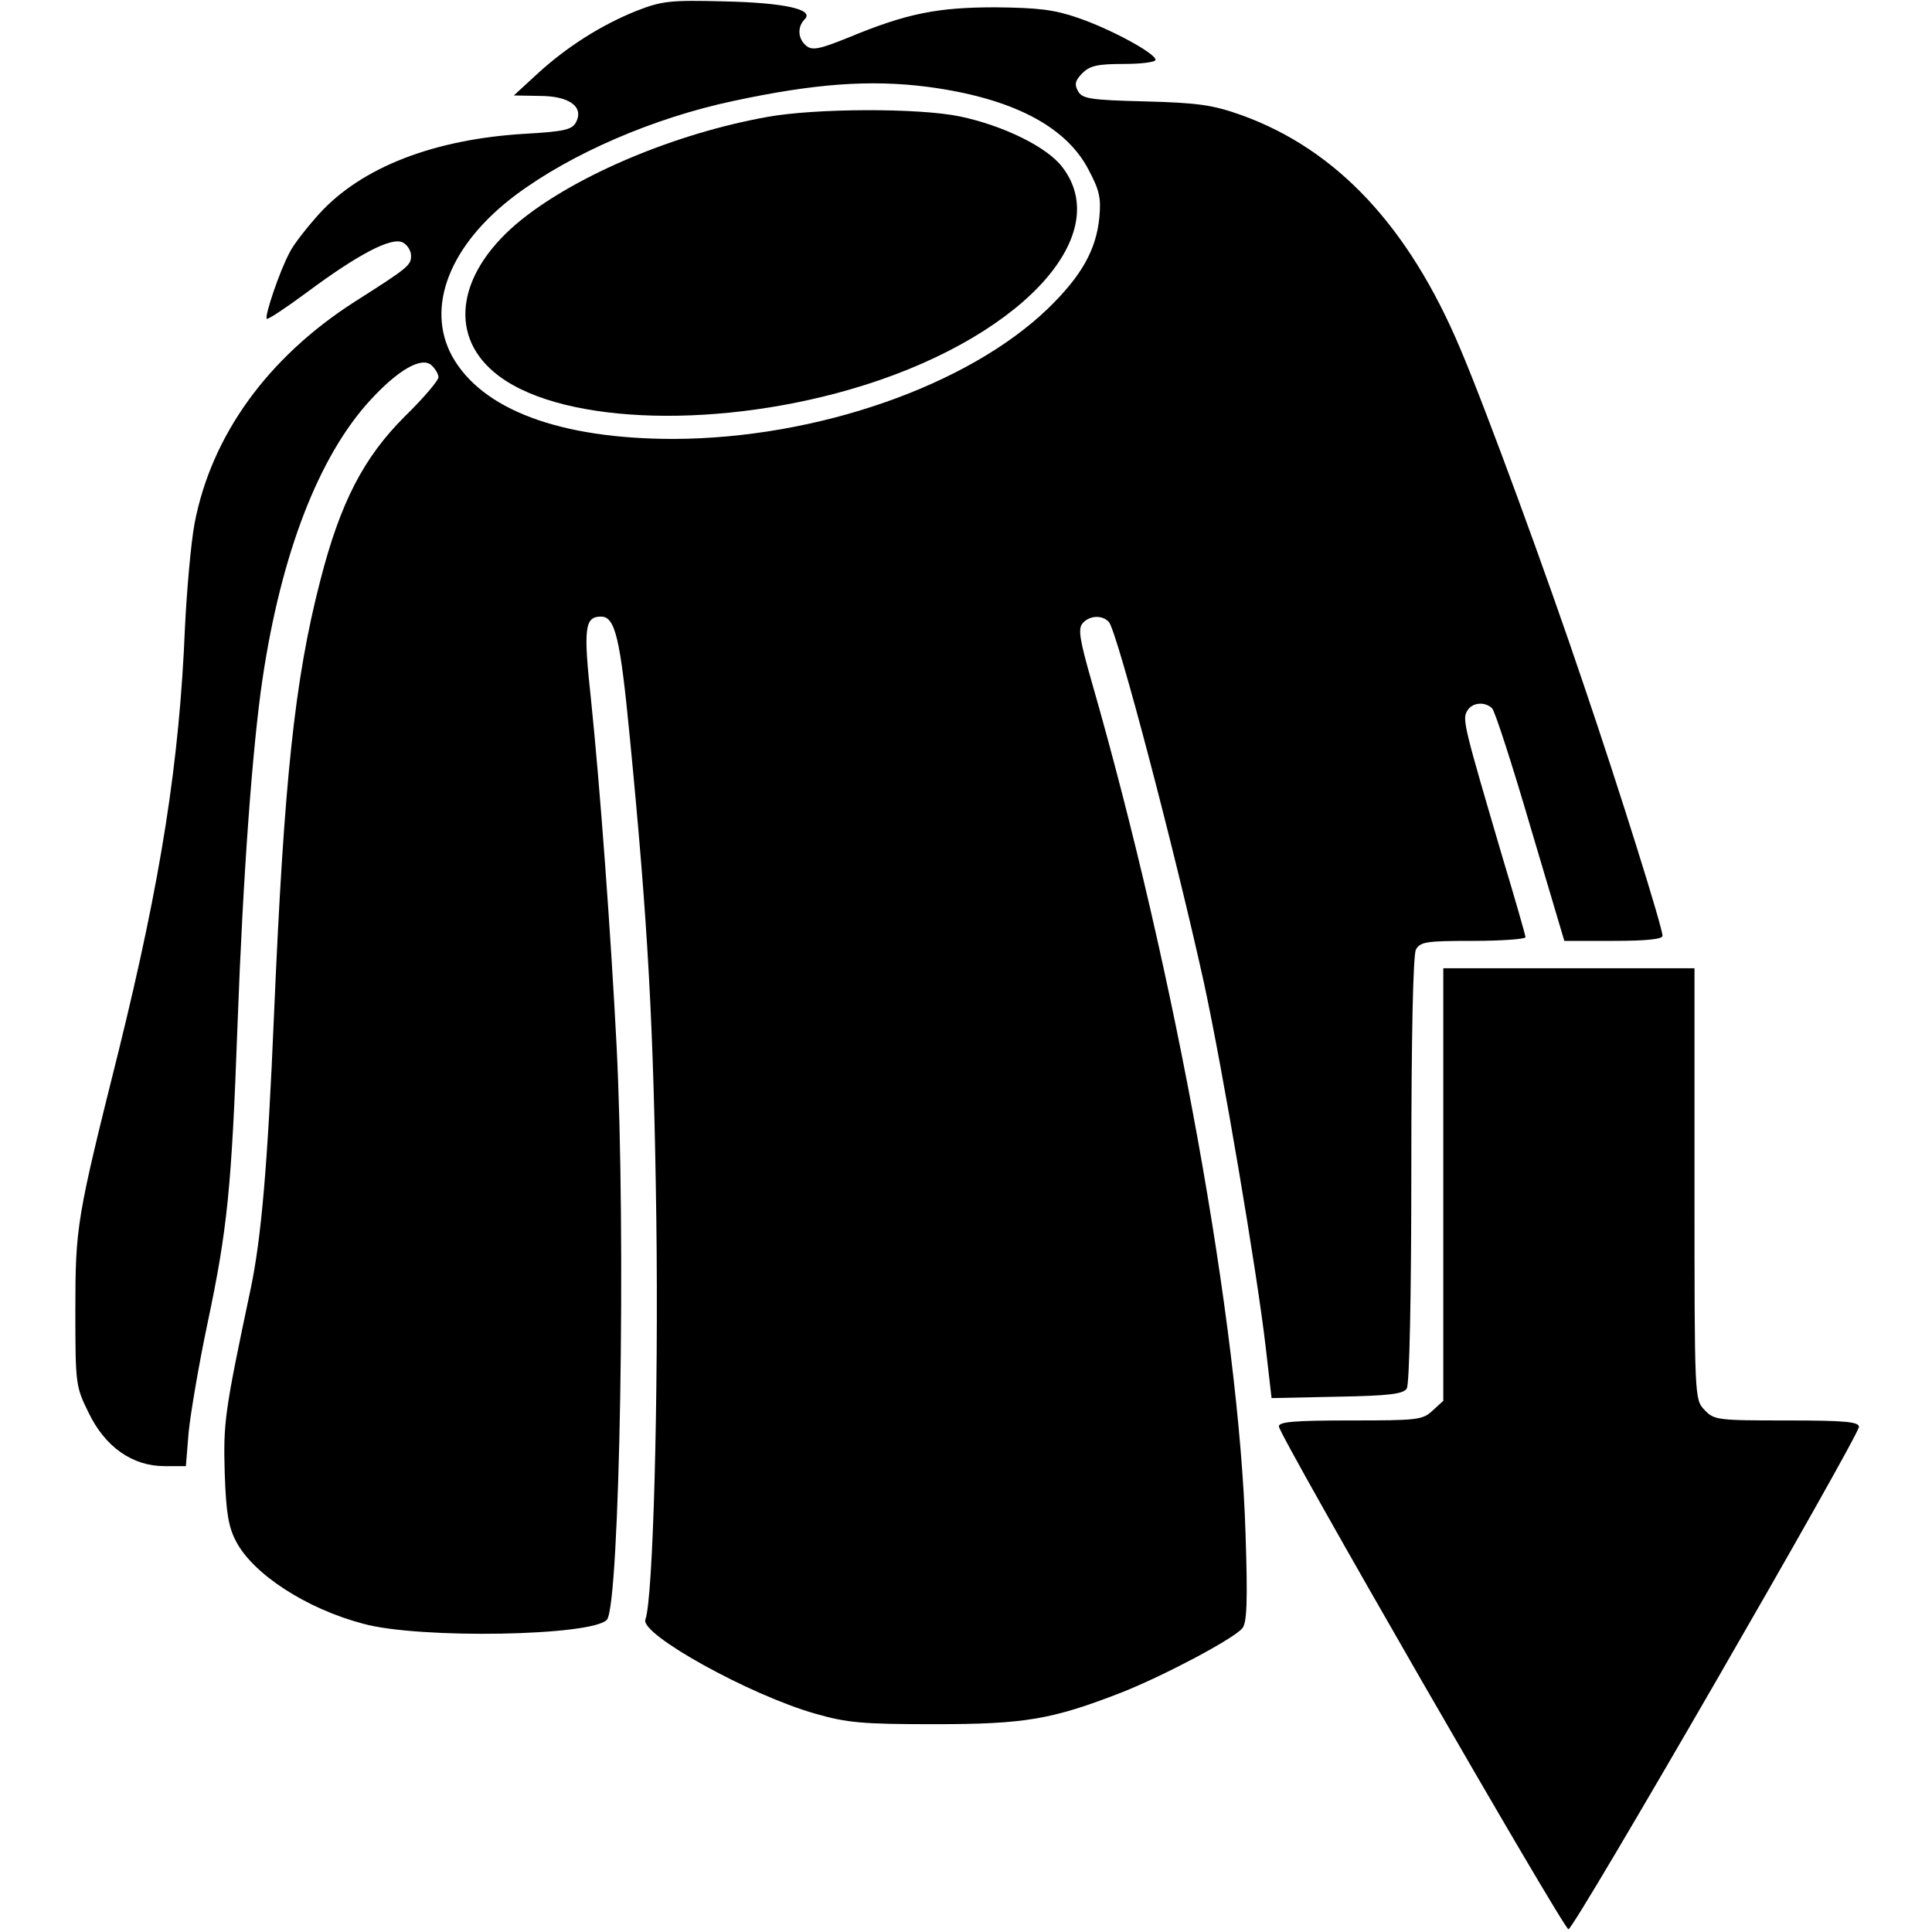 <?xml version="1.0" encoding="UTF-8" standalone="yes"?>
<svg version="1.0" xmlns="http://www.w3.org/2000/svg" width="100mm" height="100mm" viewBox="0 0 391 423" preserveAspectRatio="xMidYMid meet">
  <g transform="translate(0,423) scale(0.1,-0.1)" fill="#000000" stroke="none">
    <path d="M1233 4206 c-77 -31 -153 -79 -218 -139 l-50 -46 56 -1 c66 0 98 -24
80 -58 -9 -16 -25 -20 -113 -25 -198 -12 -356 -73 -449 -175 -27 -30 -57 -68
-65 -85 -22 -41 -55 -139 -50 -145 3 -2 42 24 88 58 113 84 186 122 210 109
10 -5 18 -18 18 -29 0 -21 -6 -26 -124 -101 -190 -122 -313 -292 -350 -485 -8
-43 -17 -146 -21 -227 -12 -294 -52 -550 -145 -927 -92 -368 -95 -384 -95
-570 0 -162 1 -166 29 -223 36 -75 96 -117 166 -117 l47 0 6 74 c4 40 22 147
41 237 44 208 53 297 66 654 12 329 33 613 55 760 41 274 123 485 234 607 62
68 113 97 135 79 9 -8 16 -20 16 -27 0 -7 -33 -46 -74 -86 -90 -90 -141 -188
-185 -360 -56 -217 -79 -436 -101 -948 -14 -334 -28 -491 -51 -601 -58 -274
-60 -293 -57 -404 3 -87 8 -118 25 -150 37 -71 153 -147 278 -180 123 -34 504
-27 534 9 28 35 42 840 21 1256 -13 251 -36 564 -56 758 -17 157 -14 182 22
182 31 0 42 -47 63 -265 40 -411 52 -629 58 -1055 5 -385 -7 -832 -24 -876
-12 -32 228 -165 372 -206 70 -20 103 -23 260 -23 199 0 258 10 412 70 93 37
244 117 263 140 10 12 12 58 7 208 -14 456 -153 1225 -337 1865 -26 91 -30
115 -20 127 15 18 44 19 58 3 19 -24 145 -504 208 -790 41 -189 116 -632 135
-796 l13 -113 144 3 c113 2 145 6 152 18 6 9 10 204 10 478 0 300 4 470 10
483 10 17 22 19 125 19 63 0 115 4 115 8 0 4 -23 84 -51 177 -82 279 -88 300
-77 318 10 19 39 22 55 6 6 -6 44 -123 84 -260 l74 -249 108 0 c73 0 107 4
107 11 0 18 -93 316 -174 554 -79 235 -212 598 -269 732 -113 268 -271 436
-479 511 -62 22 -94 27 -211 30 -122 3 -138 6 -147 23 -8 14 -6 23 10 39 16
16 33 20 90 20 39 0 70 4 70 9 0 14 -97 67 -170 92 -52 18 -87 22 -180 23
-127 0 -194 -13 -322 -66 -64 -26 -80 -29 -93 -18 -18 15 -20 41 -3 58 21 21
-42 36 -177 39 -118 3 -136 1 -192 -21z m637 -166 c183 -24 303 -85 353 -181
24 -45 28 -62 24 -105 -7 -72 -40 -129 -112 -199 -176 -170 -508 -285 -820
-286 -249 0 -420 64 -485 181 -59 108 -5 245 139 353 122 91 302 169 477 206
177 38 299 47 424 31z"/>
    <path d="M1520 3974 c-201 -36 -414 -126 -537 -224 -139 -111 -164 -249 -61
-335 131 -111 469 -127 778 -38 365 105 584 333 466 487 -33 44 -129 91 -224
111 -91 19 -317 18 -422 -1z"/>
    <path d="M3000 1637 l0 -474 -23 -21 c-22 -21 -33 -22 -180 -22 -124 0 -157
-3 -157 -13 0 -19 623 -1100 634 -1101 12 -1 636 1080 636 1100 0 11 -30 14
-158 14 -153 0 -159 1 -180 23 -22 23 -22 24 -22 495 l0 472 -275 0 -275 0 0
-473z"/>
  </g>
</svg>